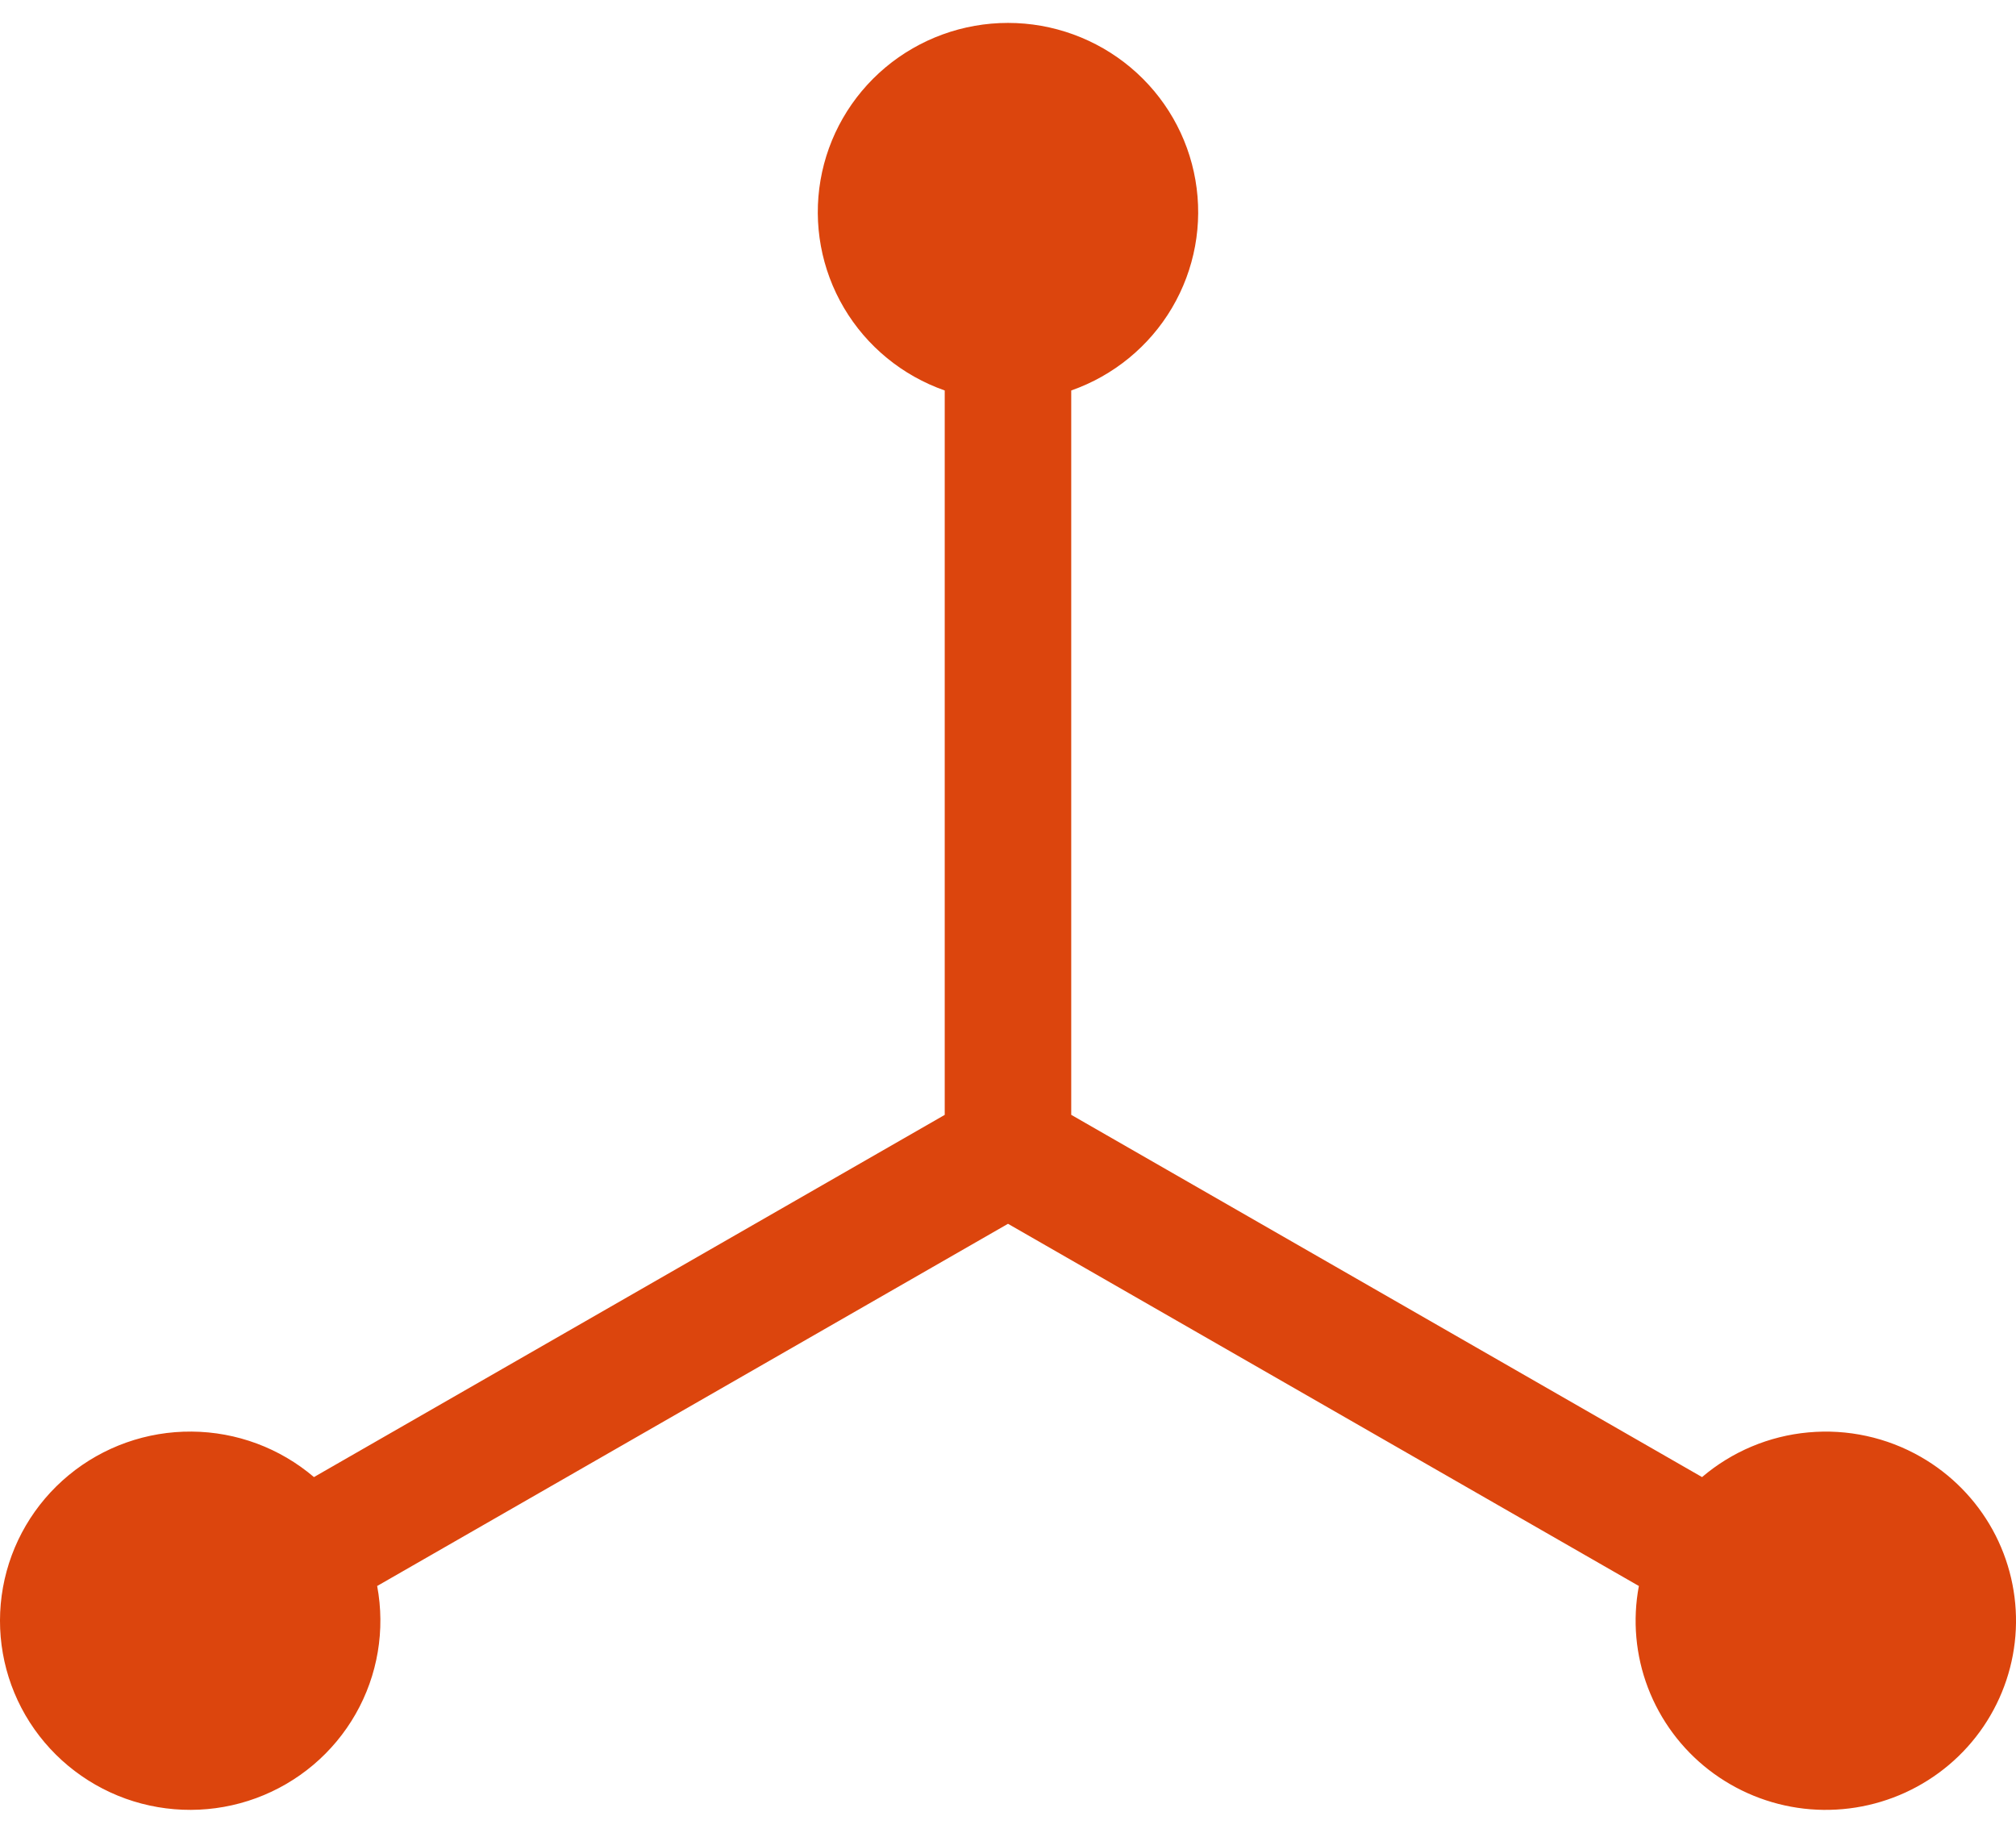 <svg xmlns="http://www.w3.org/2000/svg" width="44" height="40" viewBox="0 0 44 40" fill="none"><path d="M41.924 31.797C41.18 31.37 40.321 31.183 39.466 31.262C38.61 31.34 37.801 31.681 37.148 32.237L23.38 24.331V8.522C24.304 8.198 25.083 7.56 25.579 6.72C26.075 5.88 26.257 4.892 26.091 3.932C25.926 2.972 25.425 2.101 24.676 1.473C23.927 0.845 22.979 0.5 22 0.5C21.02 0.5 20.072 0.845 19.323 1.473C18.575 2.101 18.073 2.972 17.908 3.932C17.743 4.892 17.924 5.88 18.42 6.72C18.916 7.56 19.695 8.198 20.619 8.522V24.332L6.852 32.237C6.108 31.603 5.163 31.251 4.183 31.244C3.204 31.236 2.253 31.573 1.499 32.196C0.746 32.818 0.238 33.685 0.065 34.644C-0.108 35.603 0.066 36.592 0.556 37.436C1.046 38.279 1.82 38.923 2.741 39.255C3.662 39.585 4.671 39.582 5.59 39.244C6.509 38.906 7.278 38.256 7.761 37.409C8.245 36.562 8.411 35.572 8.232 34.614L22 26.709L35.769 34.614C35.629 35.358 35.697 36.126 35.967 36.834C36.237 37.542 36.697 38.163 37.297 38.628C37.898 39.093 38.615 39.386 39.371 39.473C40.127 39.56 40.893 39.438 41.584 39.122C42.276 38.805 42.867 38.306 43.292 37.678C43.717 37.05 43.961 36.318 43.996 35.562C44.031 34.806 43.856 34.054 43.491 33.39C43.125 32.726 42.583 32.175 41.924 31.797Z" fill="#DC450D"></path></svg>